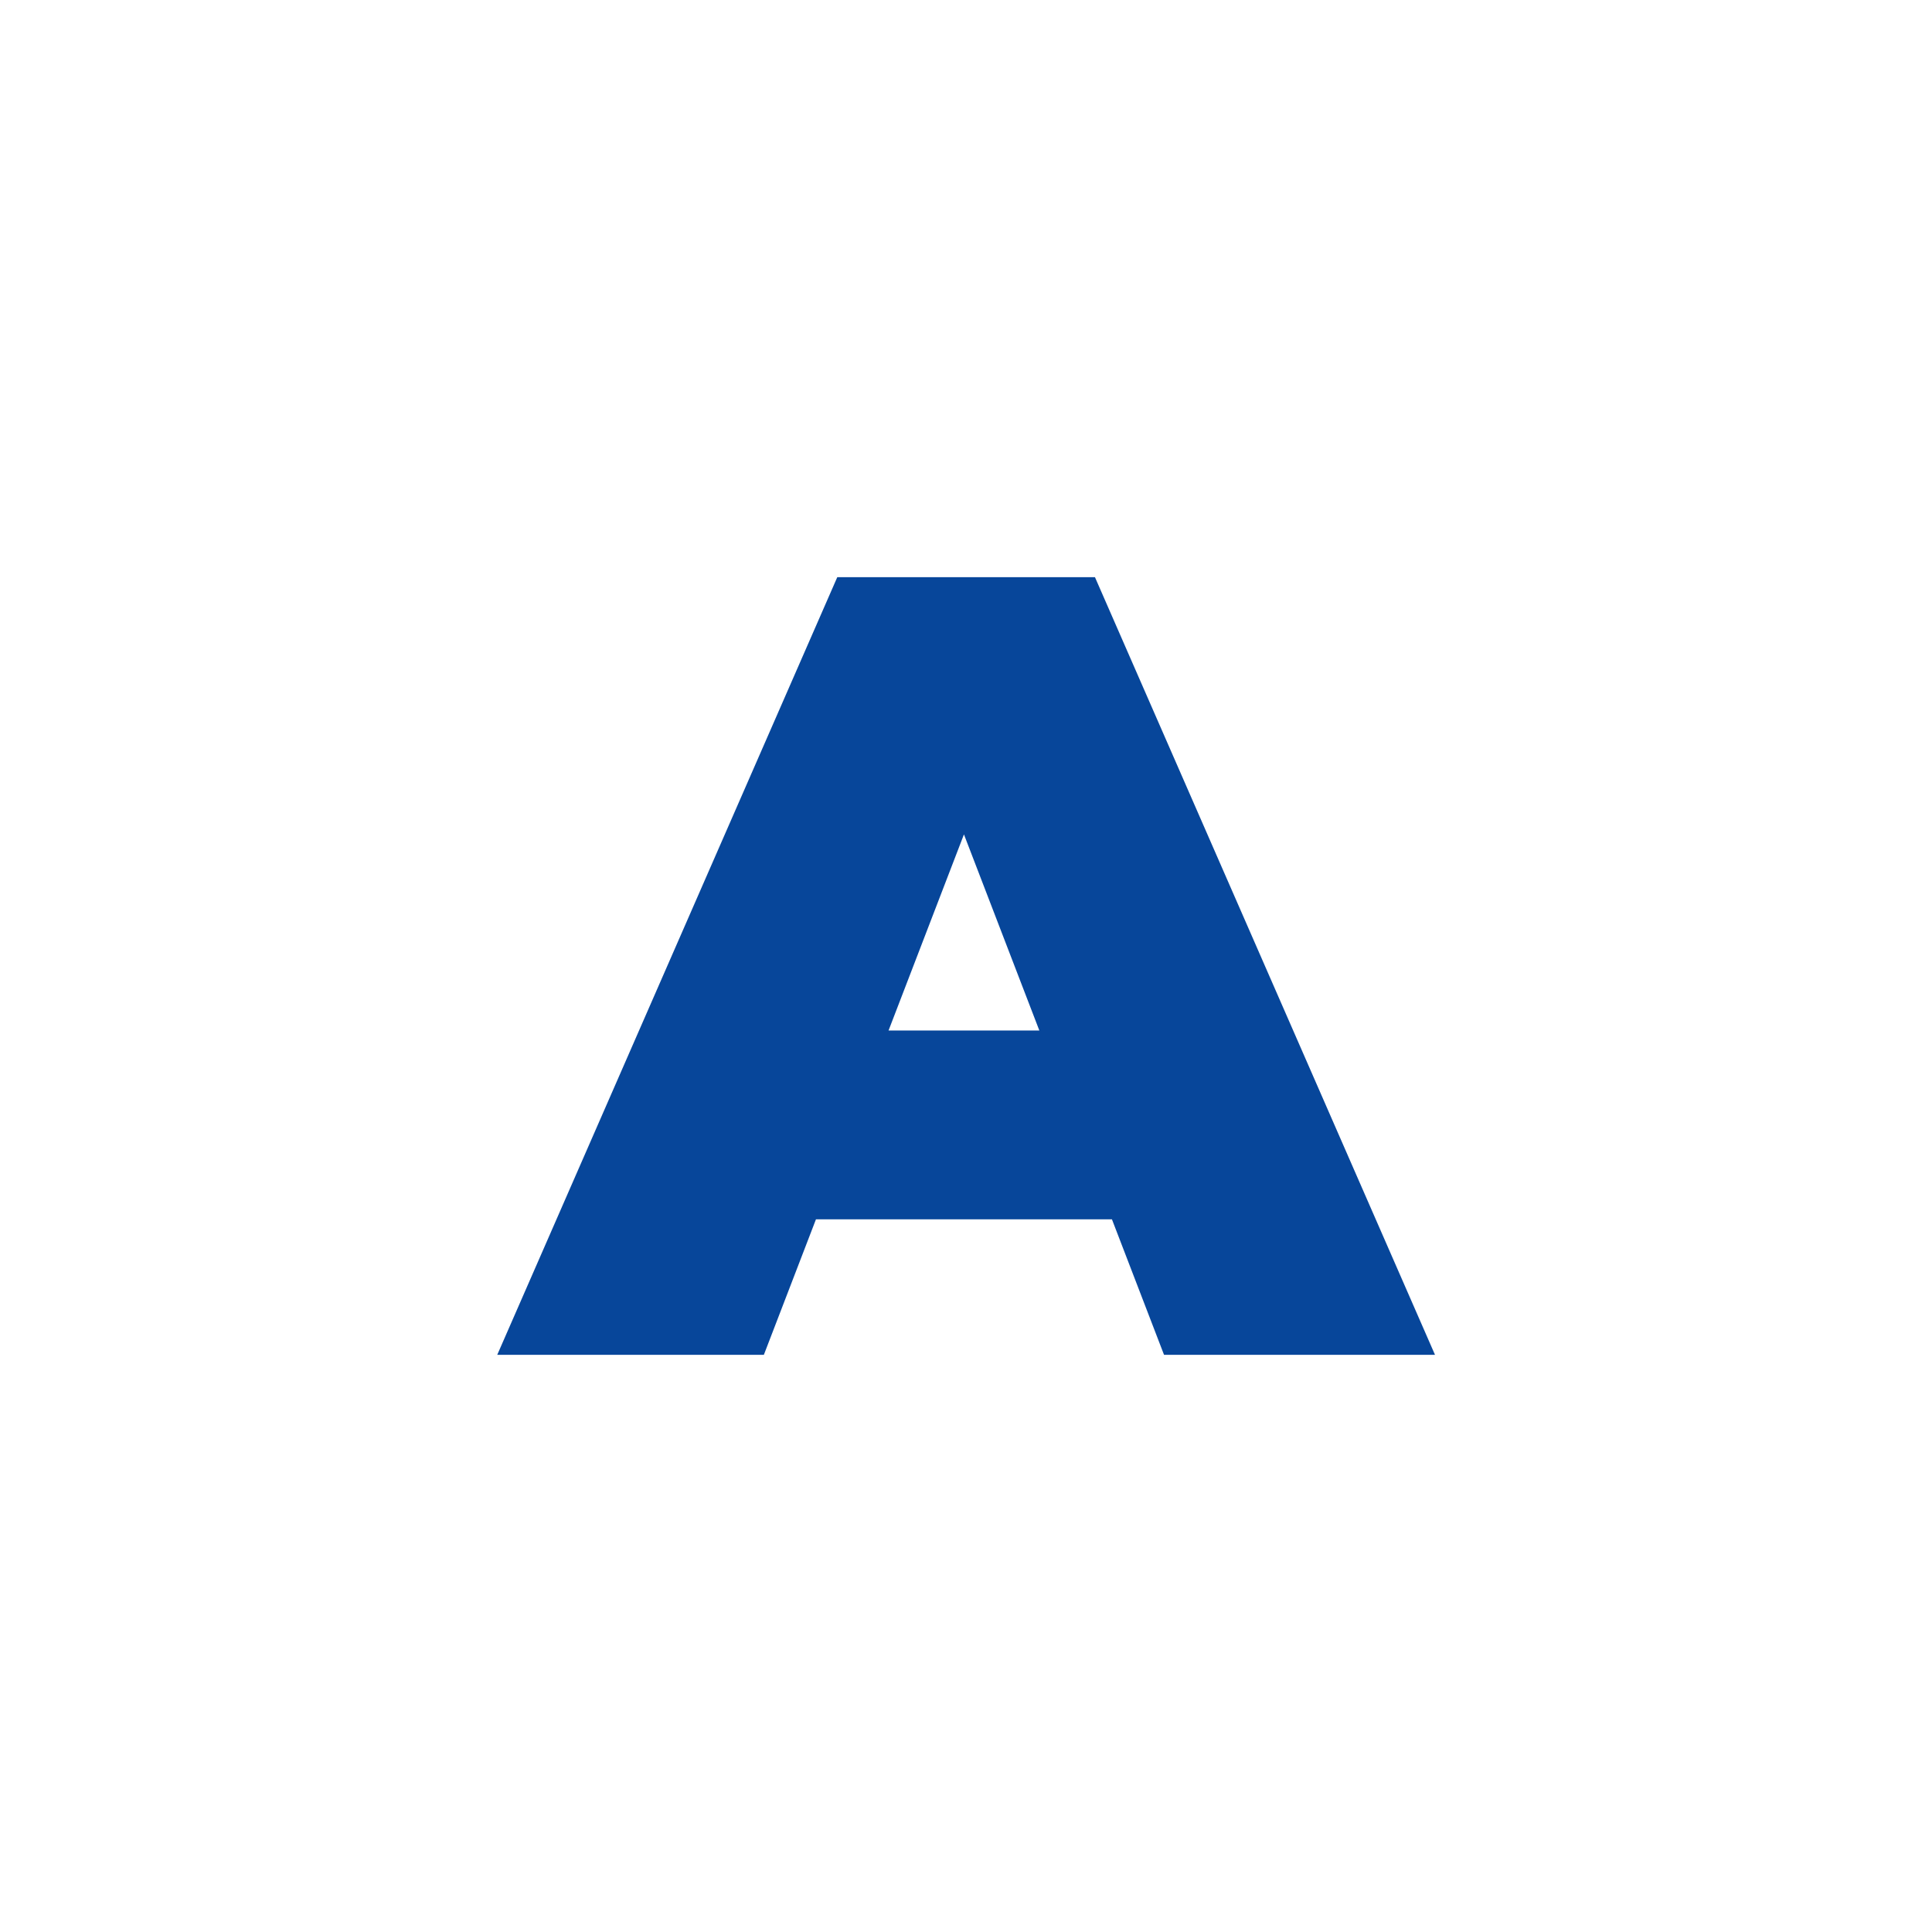 <?xml version="1.0" encoding="UTF-8"?><svg id="_レイヤー_2" xmlns="http://www.w3.org/2000/svg" viewBox="0 0 80 80"><defs><style>.cls-1{fill:none;}.cls-1,.cls-2{stroke-width:0px;}.cls-2{fill:#07469a;}</style></defs><g id="cnt06"><rect class="cls-1" width="80" height="80"/><path class="cls-2" d="m20.59,56.1l14.08-32.2h10.67l14.08,32.2h-11.22l-10.4-27.05h4.23l-10.4,27.05h-11.04Zm8.37-5.61l2.76-7.82h14.81l2.76,7.82h-20.33Z"/></g></svg>
